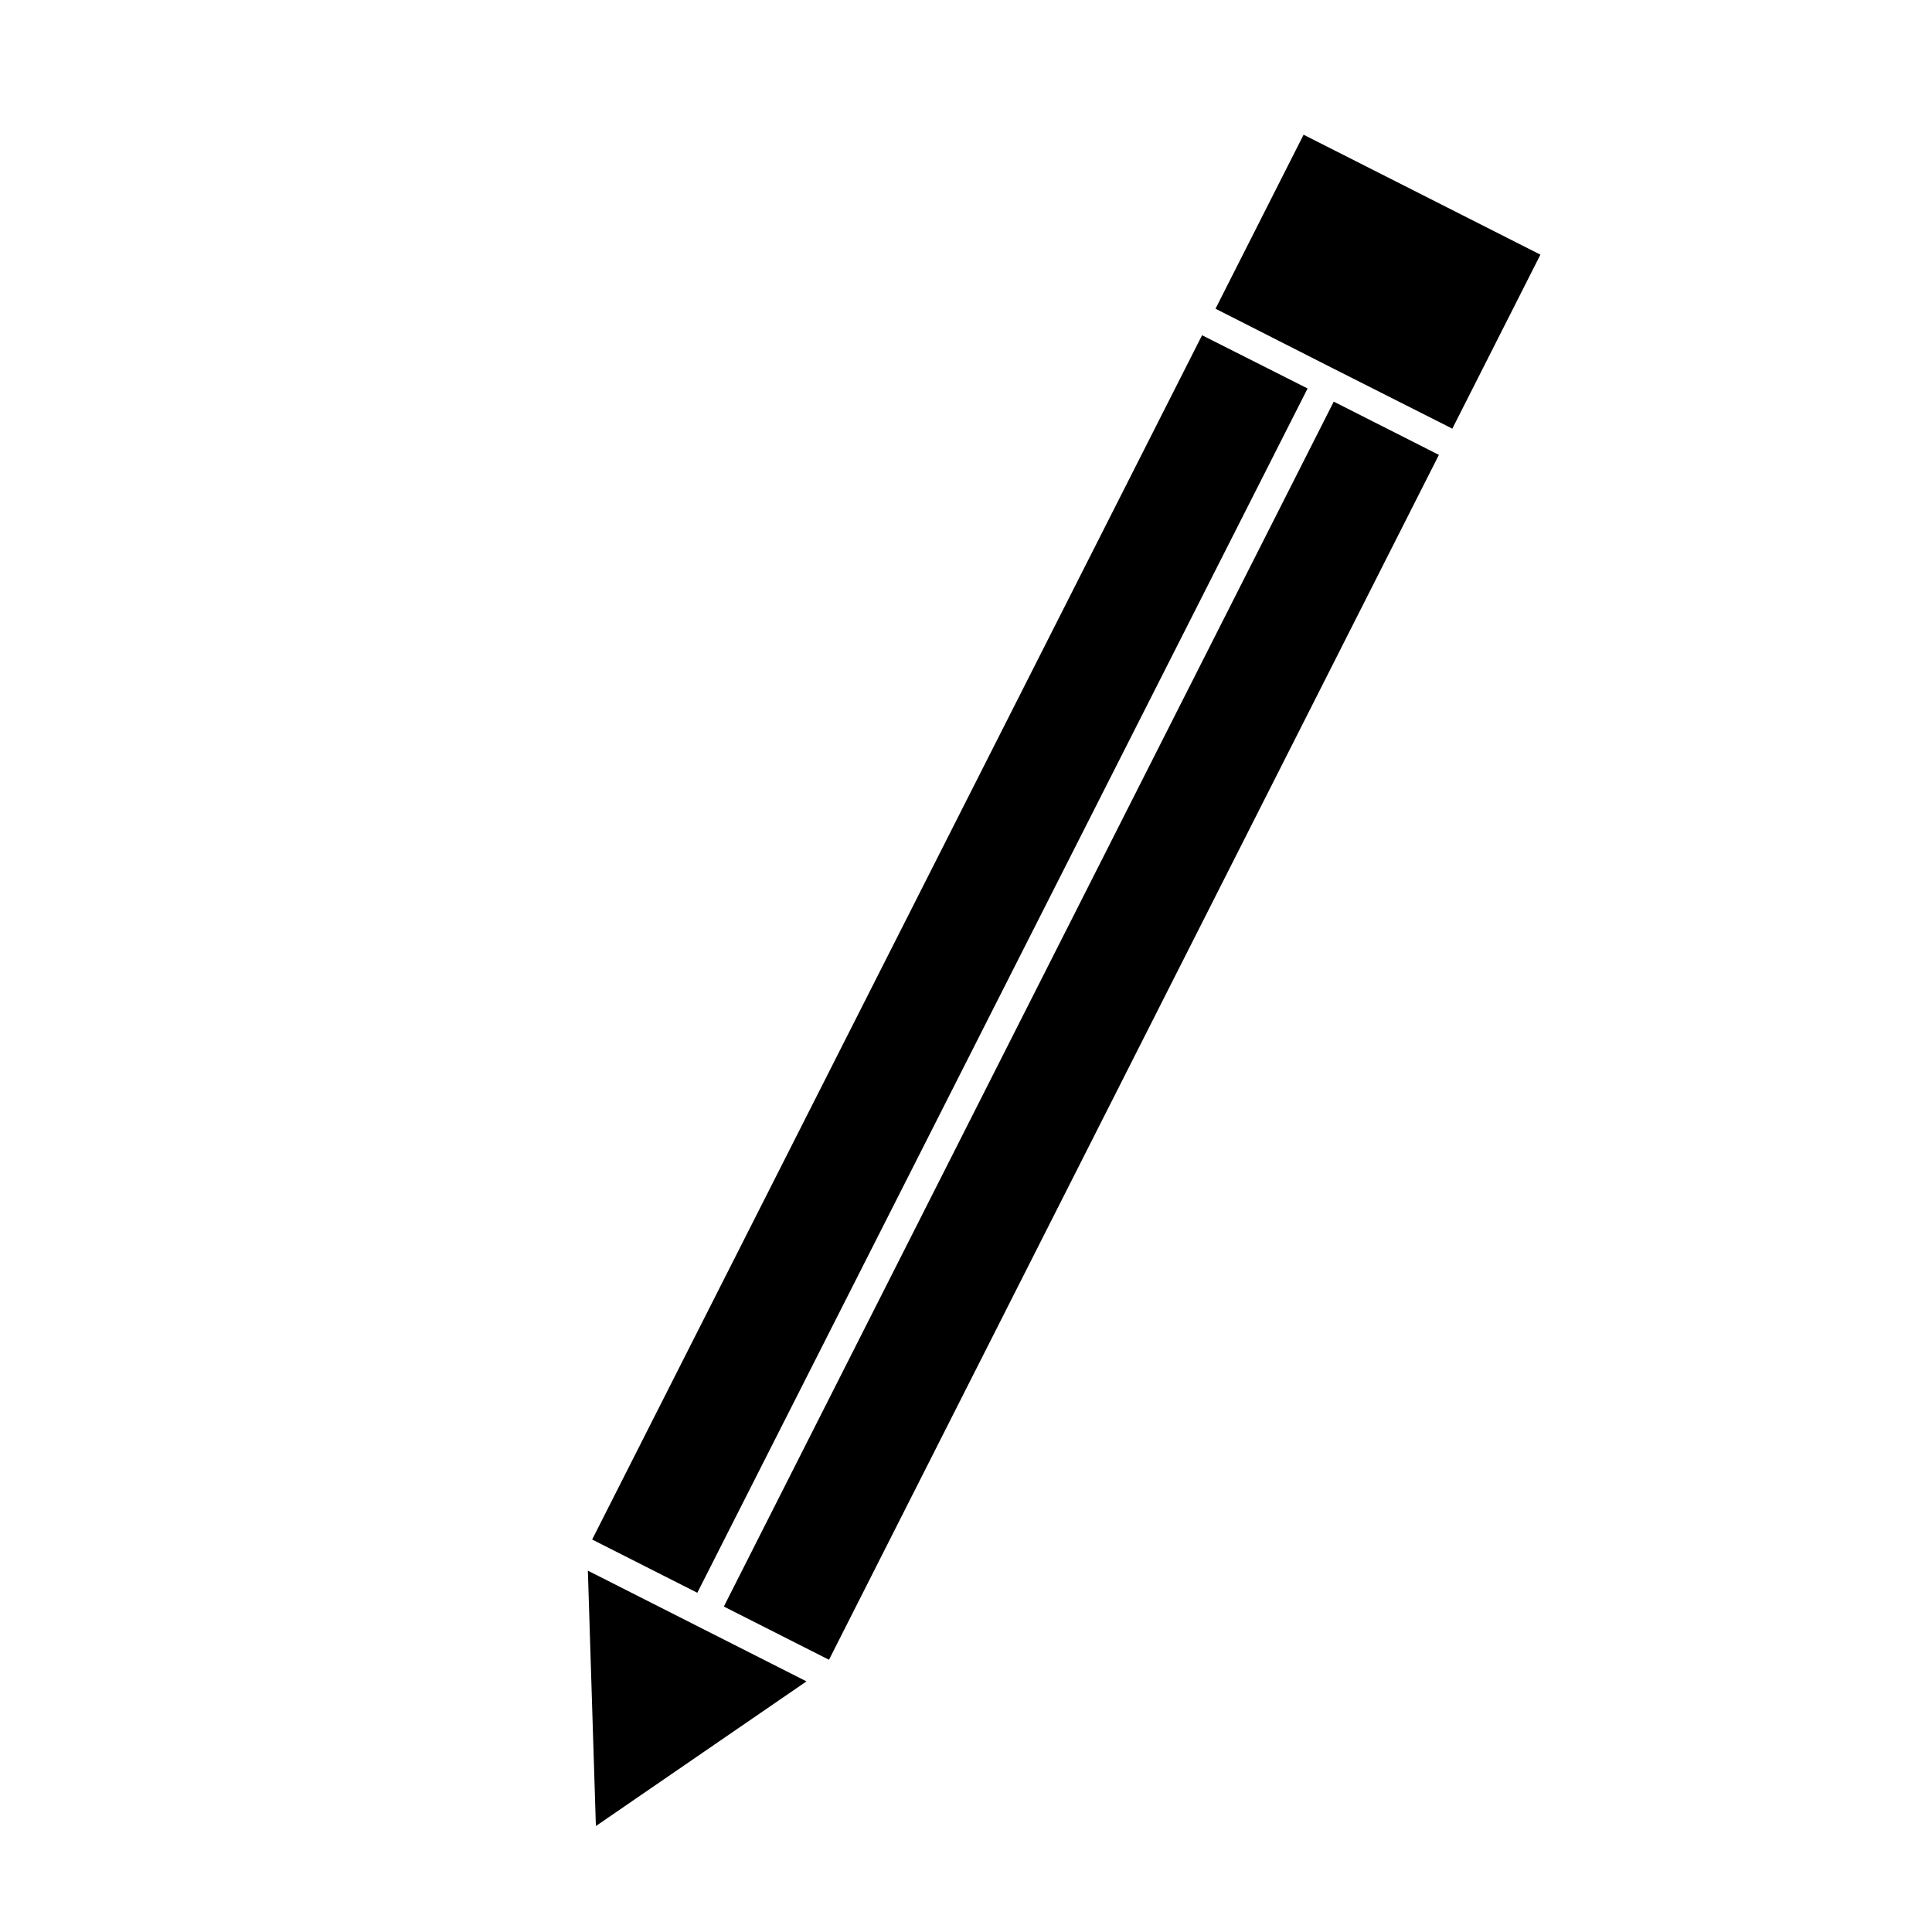 <?xml version="1.0" encoding="UTF-8"?>
<!-- Uploaded to: ICON Repo, www.svgrepo.com, Generator: ICON Repo Mixer Tools -->
<svg fill="#000000" width="800px" height="800px" version="1.1" viewBox="144 144 512 512" xmlns="http://www.w3.org/2000/svg">
 <path d="m462.56 232.84 27.965 14.109-161.73 319.15-27.867-14.109zm-162.77 327.4 57.938 29.344-55.812 38.336zm63.902 23.617-27.867-14.109 161.63-319.31 27.867 14.109zm165.19-326.26-31.488-15.902-31.27-15.883 23.34-46.109 62.758 31.785z"/>
</svg>